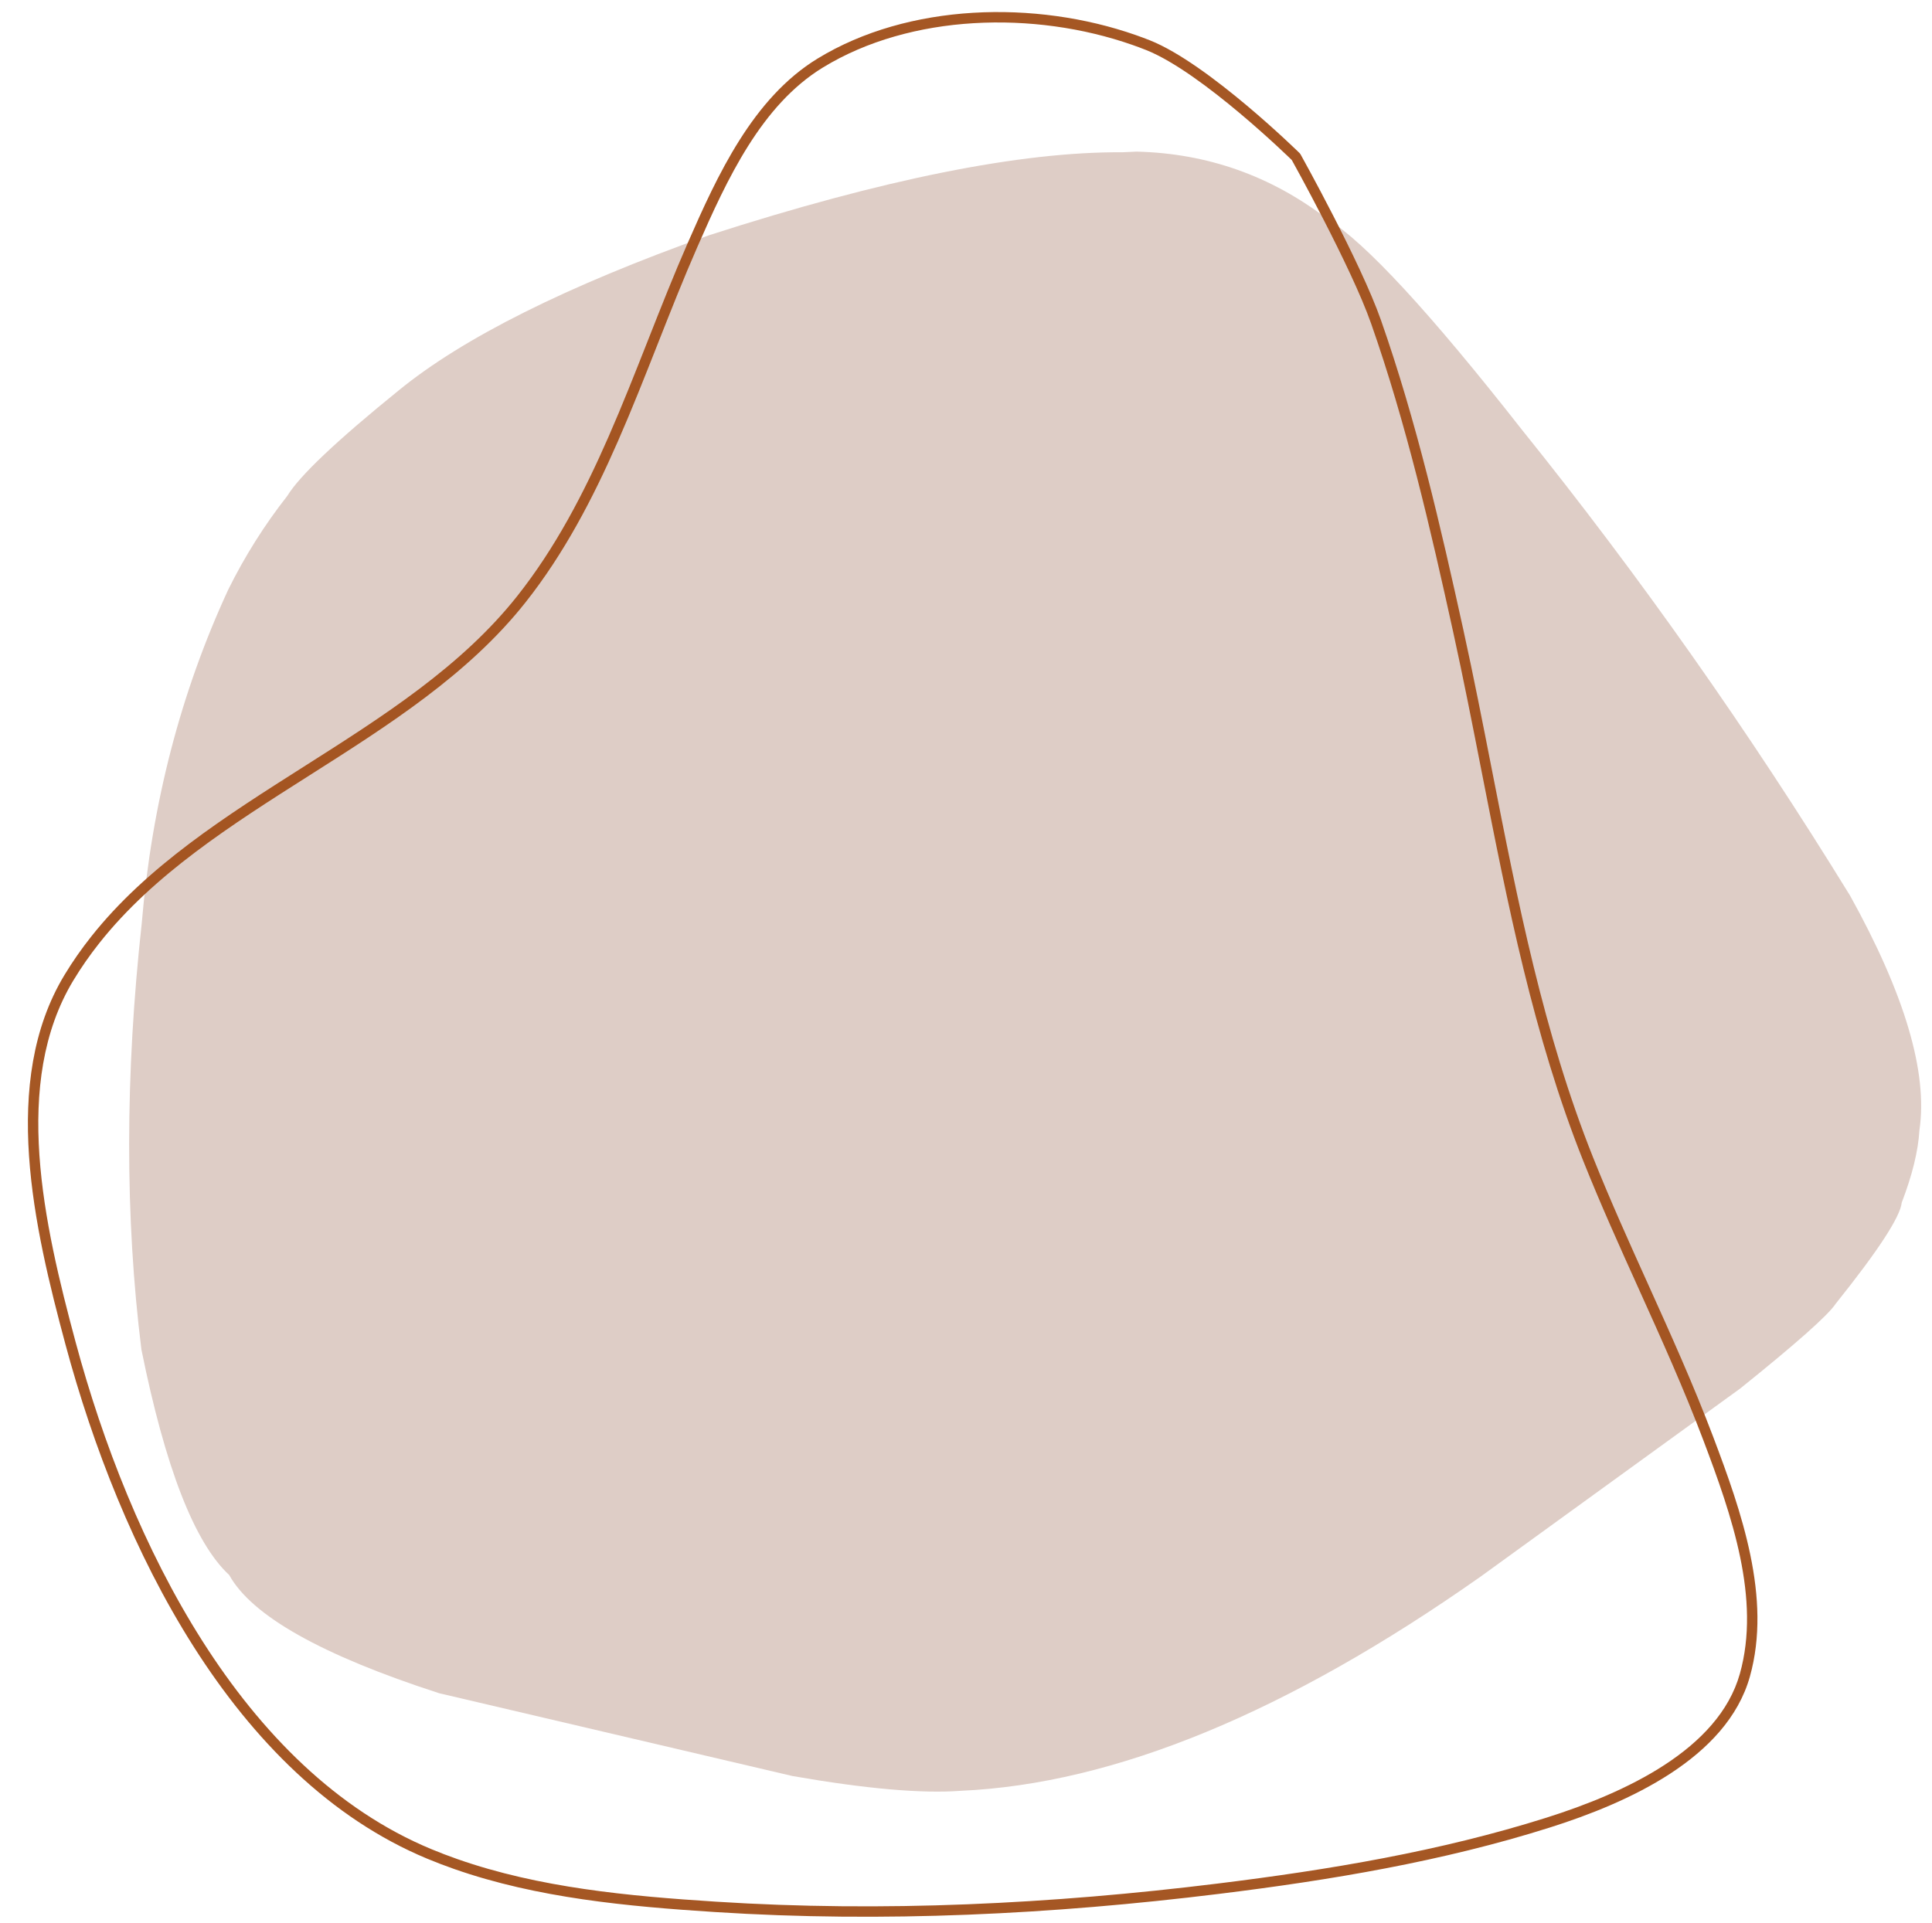 <?xml version="1.0" encoding="UTF-8" standalone="no"?><svg xmlns="http://www.w3.org/2000/svg" xmlns:xlink="http://www.w3.org/1999/xlink" fill="#000000" height="407.3" preserveAspectRatio="xMidYMid meet" version="1" viewBox="302.3 862.1 409.1 407.3" width="409.1" zoomAndPan="magnify"><g><g fill="#decdc6" id="change1_1"><path d="M542.962,894.213L539.977,894.35Q507.638,894.13,452.479,911.917Q407.109,928.106,386.701,944.81Q367.008,960.758,363.142,967.127Q355.898,976.346,350.635,986.975Q335.504,1019.691,332.316,1057.633Q327.013,1105.884,332.239,1147.914Q339.818,1185.495,350.838,1195.699Q357.991,1208.647,395.269,1220.728L470.112,1238.273Q493.419,1242.338,505.799,1241.397Q554.49,1239.212,615.82,1196.031L670.782,1156.198Q688.643,1141.842,691.005,1138.24Q704.52,1121.357,704.992,1116.812Q708.345,1108.098,708.742,1101.451Q711.436,1083.149,694.061,1051.816Q661.991,999.649,624.566,953.122Q595.449,915.971,583.363,908.493Q565.444,894.757,542.962,894.213" fill="inherit"/></g></g><g><g fill="#a2511d" fill-opacity="0.961" id="change2_1"><path d="M575.952,896.109L575.952,896.109C575.886,896.044,556.878,877.403,544.957,872.684L544.957,872.684C544.017,872.312,543.065,871.957,542.1,871.618L542.1,871.618C521.234,864.304,495.111,865.057,476.567,876.387L476.567,876.387C463.523,884.357,456.286,899.984,449.961,914.42L449.961,914.42C447.027,921.116,444.318,927.984,441.598,934.882L441.598,934.882C438.872,941.795,436.133,948.741,433.152,955.545L433.152,955.545C427.848,967.65,421.76,979.35,413.55,989.72L413.55,989.72C401.468,1004.98,384.529,1015.724,367.852,1026.314L367.852,1026.314C351.234,1036.868,334.88,1047.266,323.333,1061.851L323.333,1061.851C321.351,1064.354,319.513,1066.977,317.841,1069.745L317.841,1069.745C304.767,1091.383,311.571,1121.329,318.315,1146.378L318.315,1146.378C329.748,1188.848,353.461,1237.052,393.612,1253.746L393.612,1253.746C395.448,1254.509,397.3,1255.216,399.176,1255.873L399.176,1255.873C416.505,1261.948,435.394,1263.697,453.904,1264.883L453.904,1264.883C489.255,1267.149,524.958,1265.385,560.144,1261.045L560.144,1261.045C583.688,1258.141,607.253,1254.211,629.801,1247.078L629.801,1247.078C646.412,1241.823,666.202,1232.678,670.713,1216.617L670.713,1216.617C675.168,1200.756,669.003,1183.081,663.004,1167.209L663.004,1167.209C658.896,1156.337,654.113,1145.741,649.31,1135.1L649.31,1135.1C645.278,1126.167,641.229,1117.196,637.586,1108.068L637.586,1108.068C627.016,1081.581,621.506,1053.443,616.027,1025.477L616.027,1025.477C614.096,1015.618,612.171,1005.793,610.026,996.037L610.026,996.037C605.172,973.958,600.09,951.887,592.632,930.625L592.632,930.625C588.387,918.521,575.779,895.89,575.761,895.859L575.952,896.109 M577.497,894.536C577.572,894.61,577.636,894.694,577.687,894.786L577.687,894.786C577.67,894.754,590.39,917.572,594.713,929.896L594.713,929.896C602.219,951.297,607.325,973.486,612.179,995.564L612.179,995.564C614.33,1005.346,616.26,1015.201,618.191,1025.054L618.191,1025.054C623.677,1053.055,629.152,1080.987,639.634,1107.25L639.634,1107.25C643.257,1116.329,647.283,1125.25,651.32,1134.193L651.32,1134.193C656.119,1144.826,660.928,1155.479,665.067,1166.429L665.067,1166.429C671.015,1182.168,677.519,1200.54,672.836,1217.213L672.836,1217.213C667.965,1234.554,646.933,1243.971,630.465,1249.18L630.465,1249.18C607.728,1256.373,584.01,1260.323,560.414,1263.233L560.414,1263.233C525.123,1267.586,489.279,1269.36,453.763,1267.083L453.763,1267.083C435.25,1265.897,416.089,1264.138,398.447,1257.954L398.447,1257.954C396.532,1257.282,394.643,1256.562,392.766,1255.782L392.766,1255.782C351.594,1238.663,327.647,1189.524,316.186,1146.951L316.186,1146.951C309.5,1122.116,302.312,1091.184,315.954,1068.605L315.954,1068.605C317.677,1065.753,319.569,1063.053,321.604,1060.483L321.604,1060.483C333.425,1045.553,350.118,1034.965,366.671,1024.453L366.671,1024.453C383.411,1013.822,400.011,1003.268,411.821,988.351L411.821,988.351C419.864,978.193,425.863,966.686,431.132,954.66L431.132,954.66C434.094,947.899,436.818,940.994,439.547,934.073L439.547,934.073C442.265,927.182,444.988,920.276,447.941,913.535L447.941,913.535C454.21,899.227,461.683,882.898,475.418,874.506L475.418,874.506C494.646,862.757,521.485,862.056,542.829,869.538L542.829,869.538C543.821,869.886,544.801,870.251,545.769,870.634L545.769,870.634C558.201,875.555,577.562,894.6,577.497,894.536 Z" fill="inherit"/></g></g></svg>